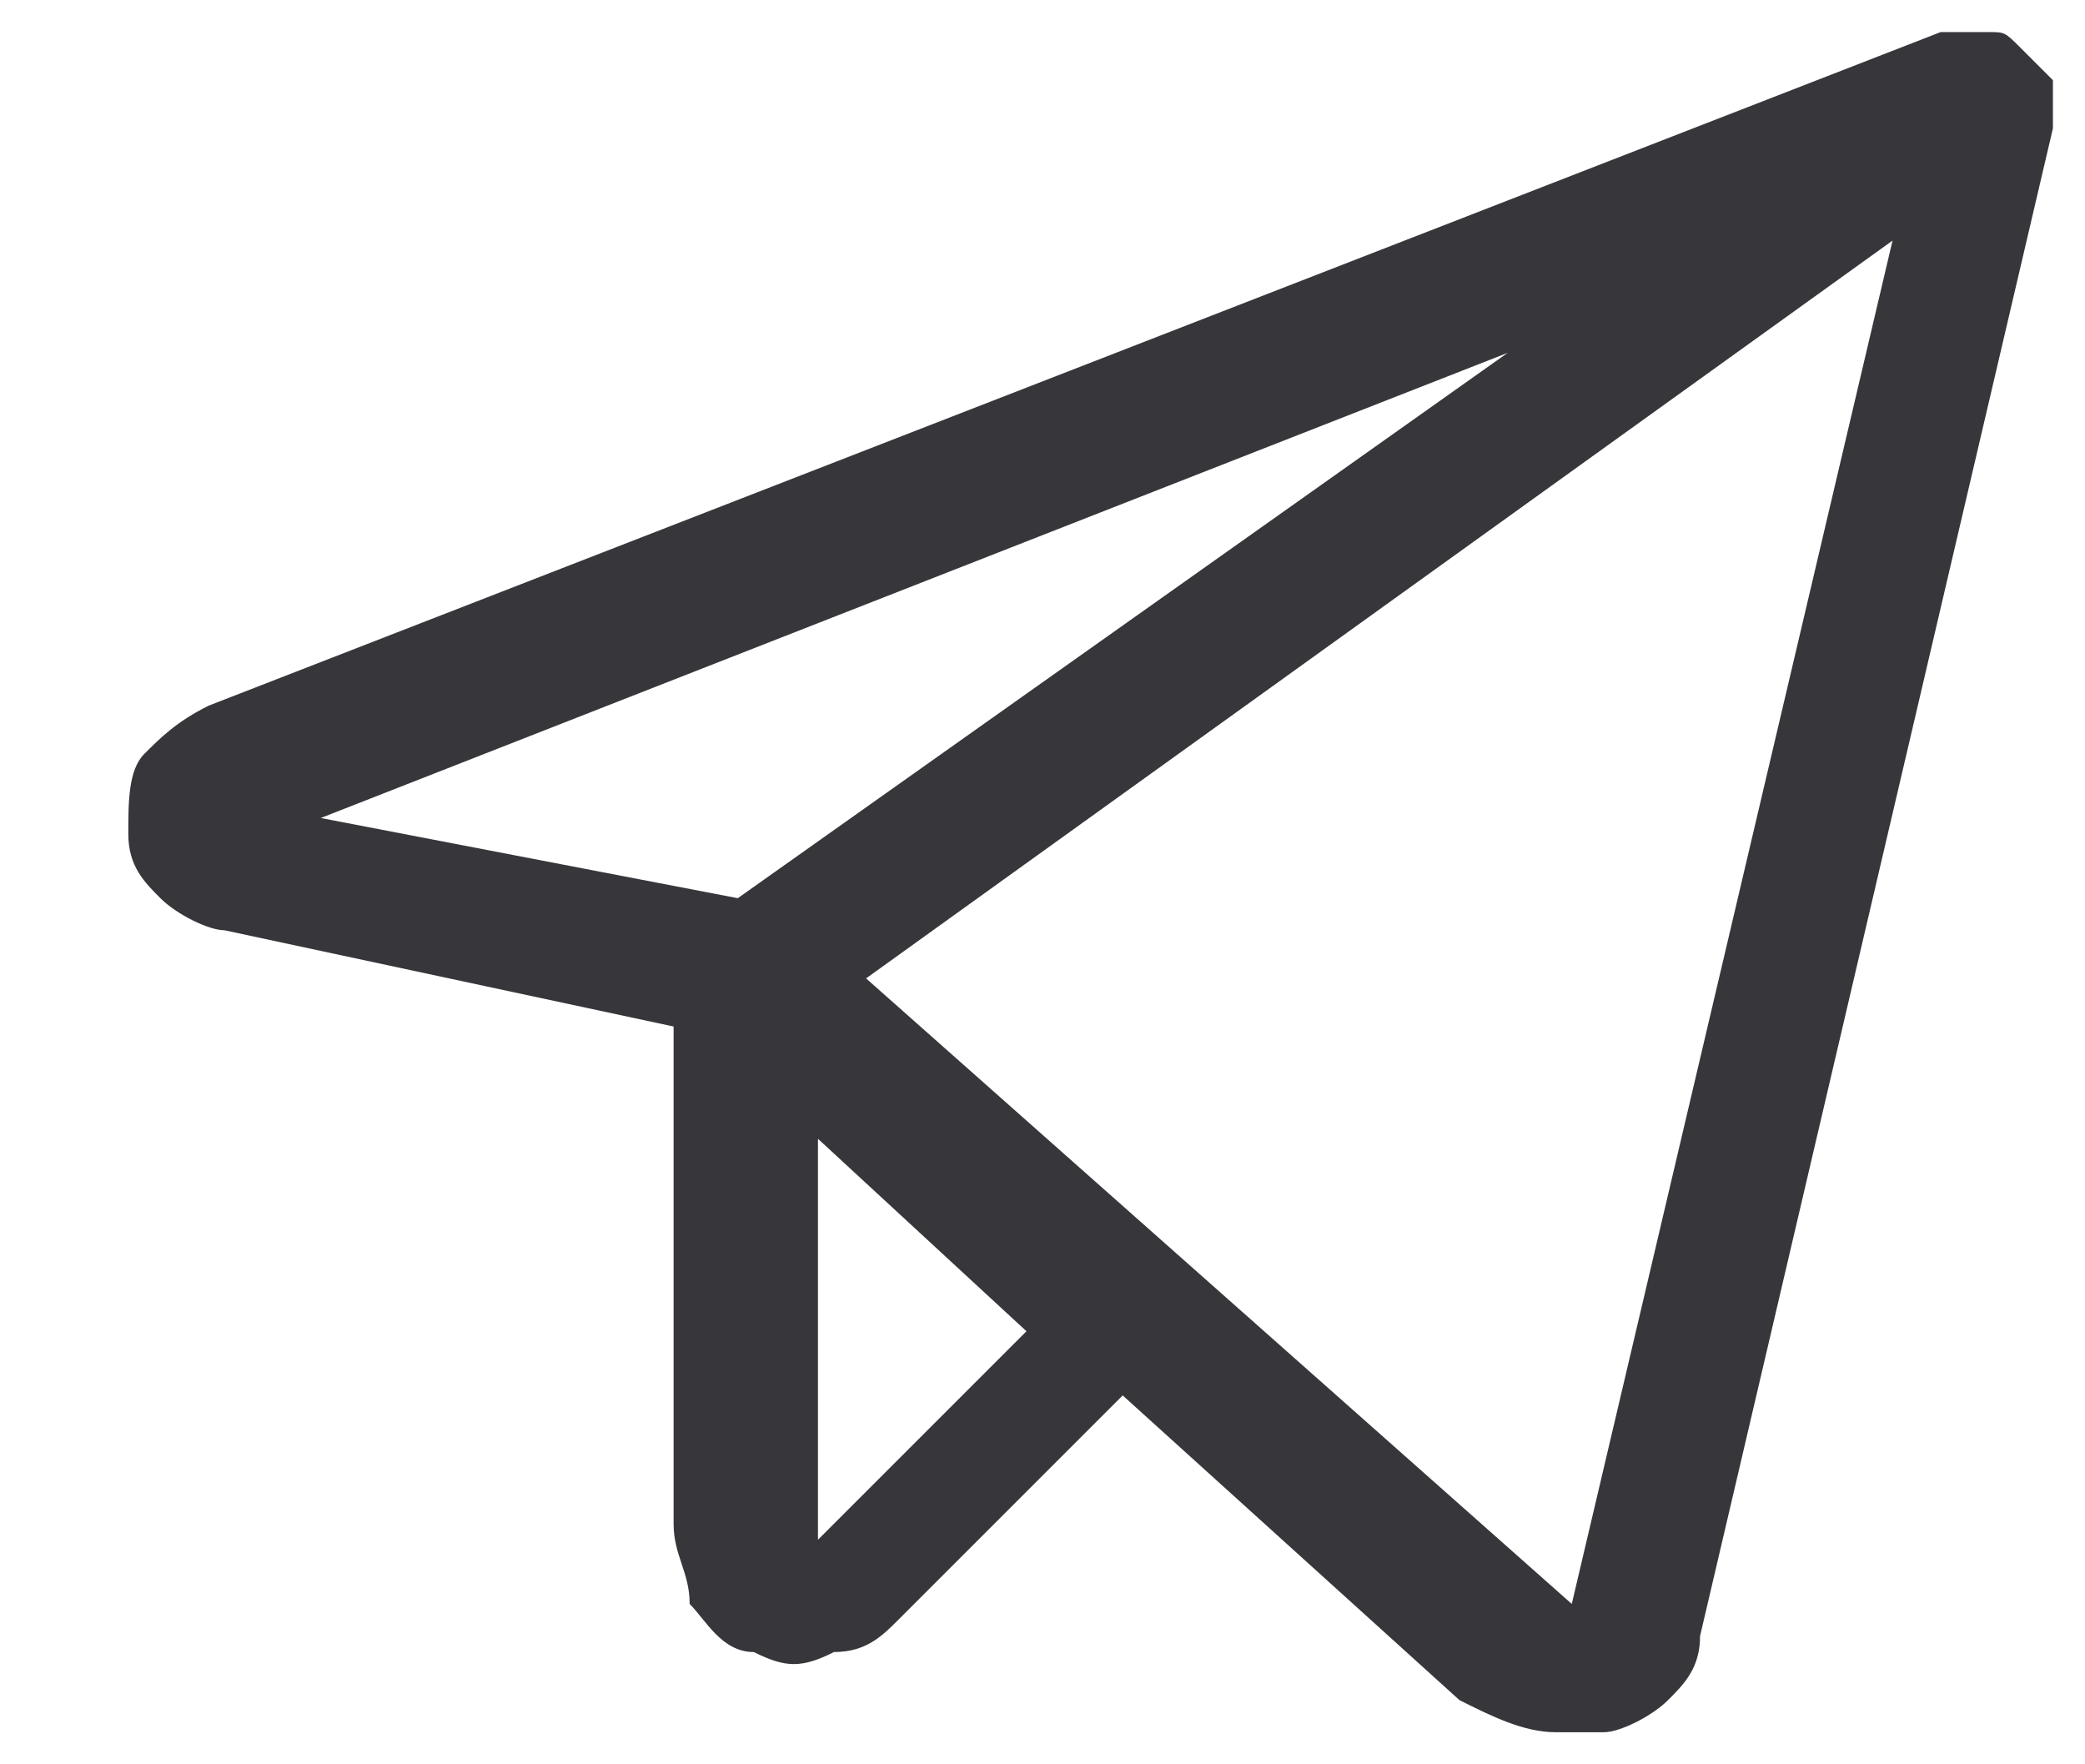 <?xml version="1.0" encoding="UTF-8"?> <svg xmlns="http://www.w3.org/2000/svg" width="13" height="11" viewBox="0 0 13 11" fill="none"><path d="M9.8 10L5.4 6.1L11.8 1.5L9.8 10ZM5.1 9.6V7.1L6.4 8.3L5.1 9.6ZM9.4 2.2L4.6 5.6L2 5.1L9.4 2.2ZM12.6 0.3C12.5 0.2 12.5 0.2 12.4 0.2C12.3 0.2 12.2 0.2 12.1 0.2L1.3 4.4C1.1 4.5 1 4.6 0.9 4.7C0.8 4.8 0.8 5 0.8 5.2C0.8 5.4 0.9 5.5 1 5.6C1.1 5.7 1.3 5.8 1.4 5.8L4.2 6.4V9.5C4.2 9.7 4.3 9.8 4.3 10C4.4 10.1 4.5 10.3 4.7 10.3C4.9 10.4 5 10.4 5.2 10.3C5.4 10.3 5.5 10.2 5.6 10.1L7 8.7L9.1 10.6C9.3 10.7 9.5 10.8 9.7 10.8C9.8 10.8 9.9 10.8 10 10.8C10.1 10.8 10.3 10.7 10.4 10.6C10.5 10.5 10.6 10.4 10.6 10.2L12.8 0.8C12.8 0.7 12.8 0.6 12.8 0.5C12.8 0.5 12.7 0.4 12.6 0.3Z" fill="#37363A"></path></svg> 